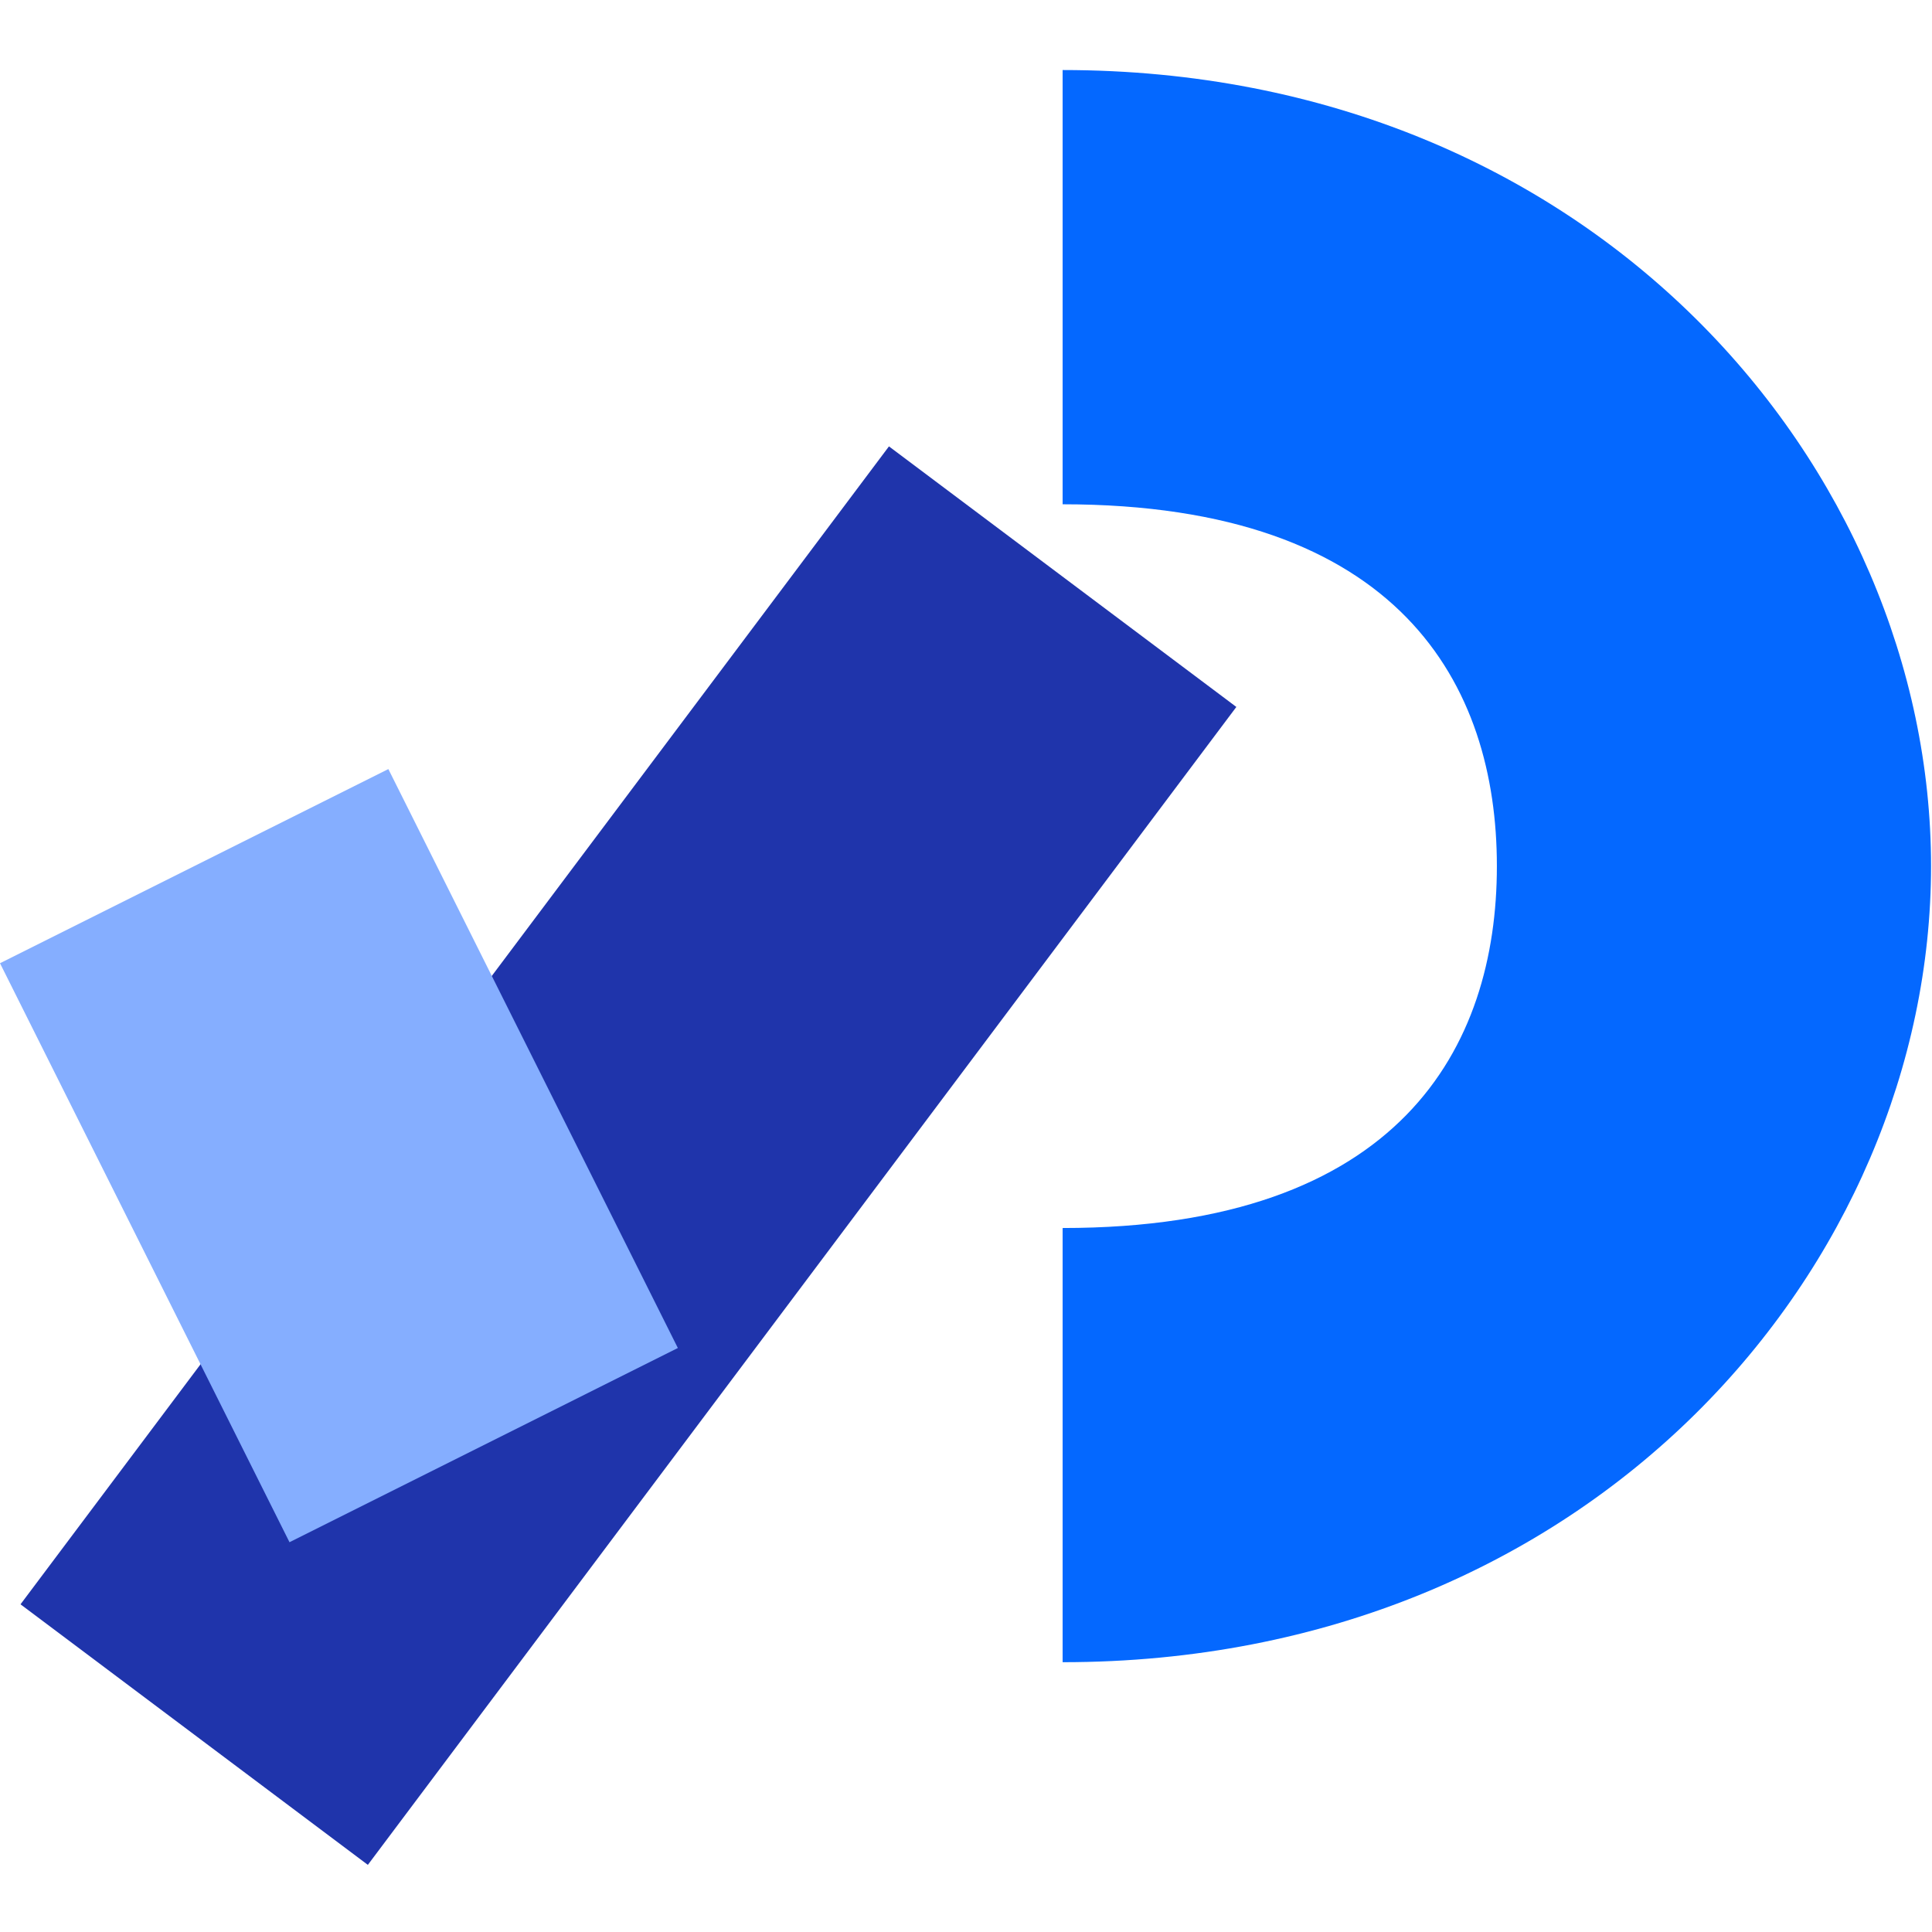 <svg xmlns="http://www.w3.org/2000/svg" viewBox="0 0 128 128"><path d="M70.402 4.64v28.77c22.375 0 28.77 11.988 28.77 23.973 0 11.988-6.395 23.976-28.77 23.976v28.766c35.16 0 57.535-26.371 57.535-52.742S105.564 4.64 70.403 4.64Zm0 0" style="fill:#0468ff"/><path d="M58.895 29.574 1.359 106.29l23.012 17.262 57.54-76.715Zm0 0" style="fill:#1f34ab"/><path d="M25.73 50.953 0 63.816l19.18 38.36 25.73-12.867Zm0 0" style="fill:#85aeff"/></svg>
